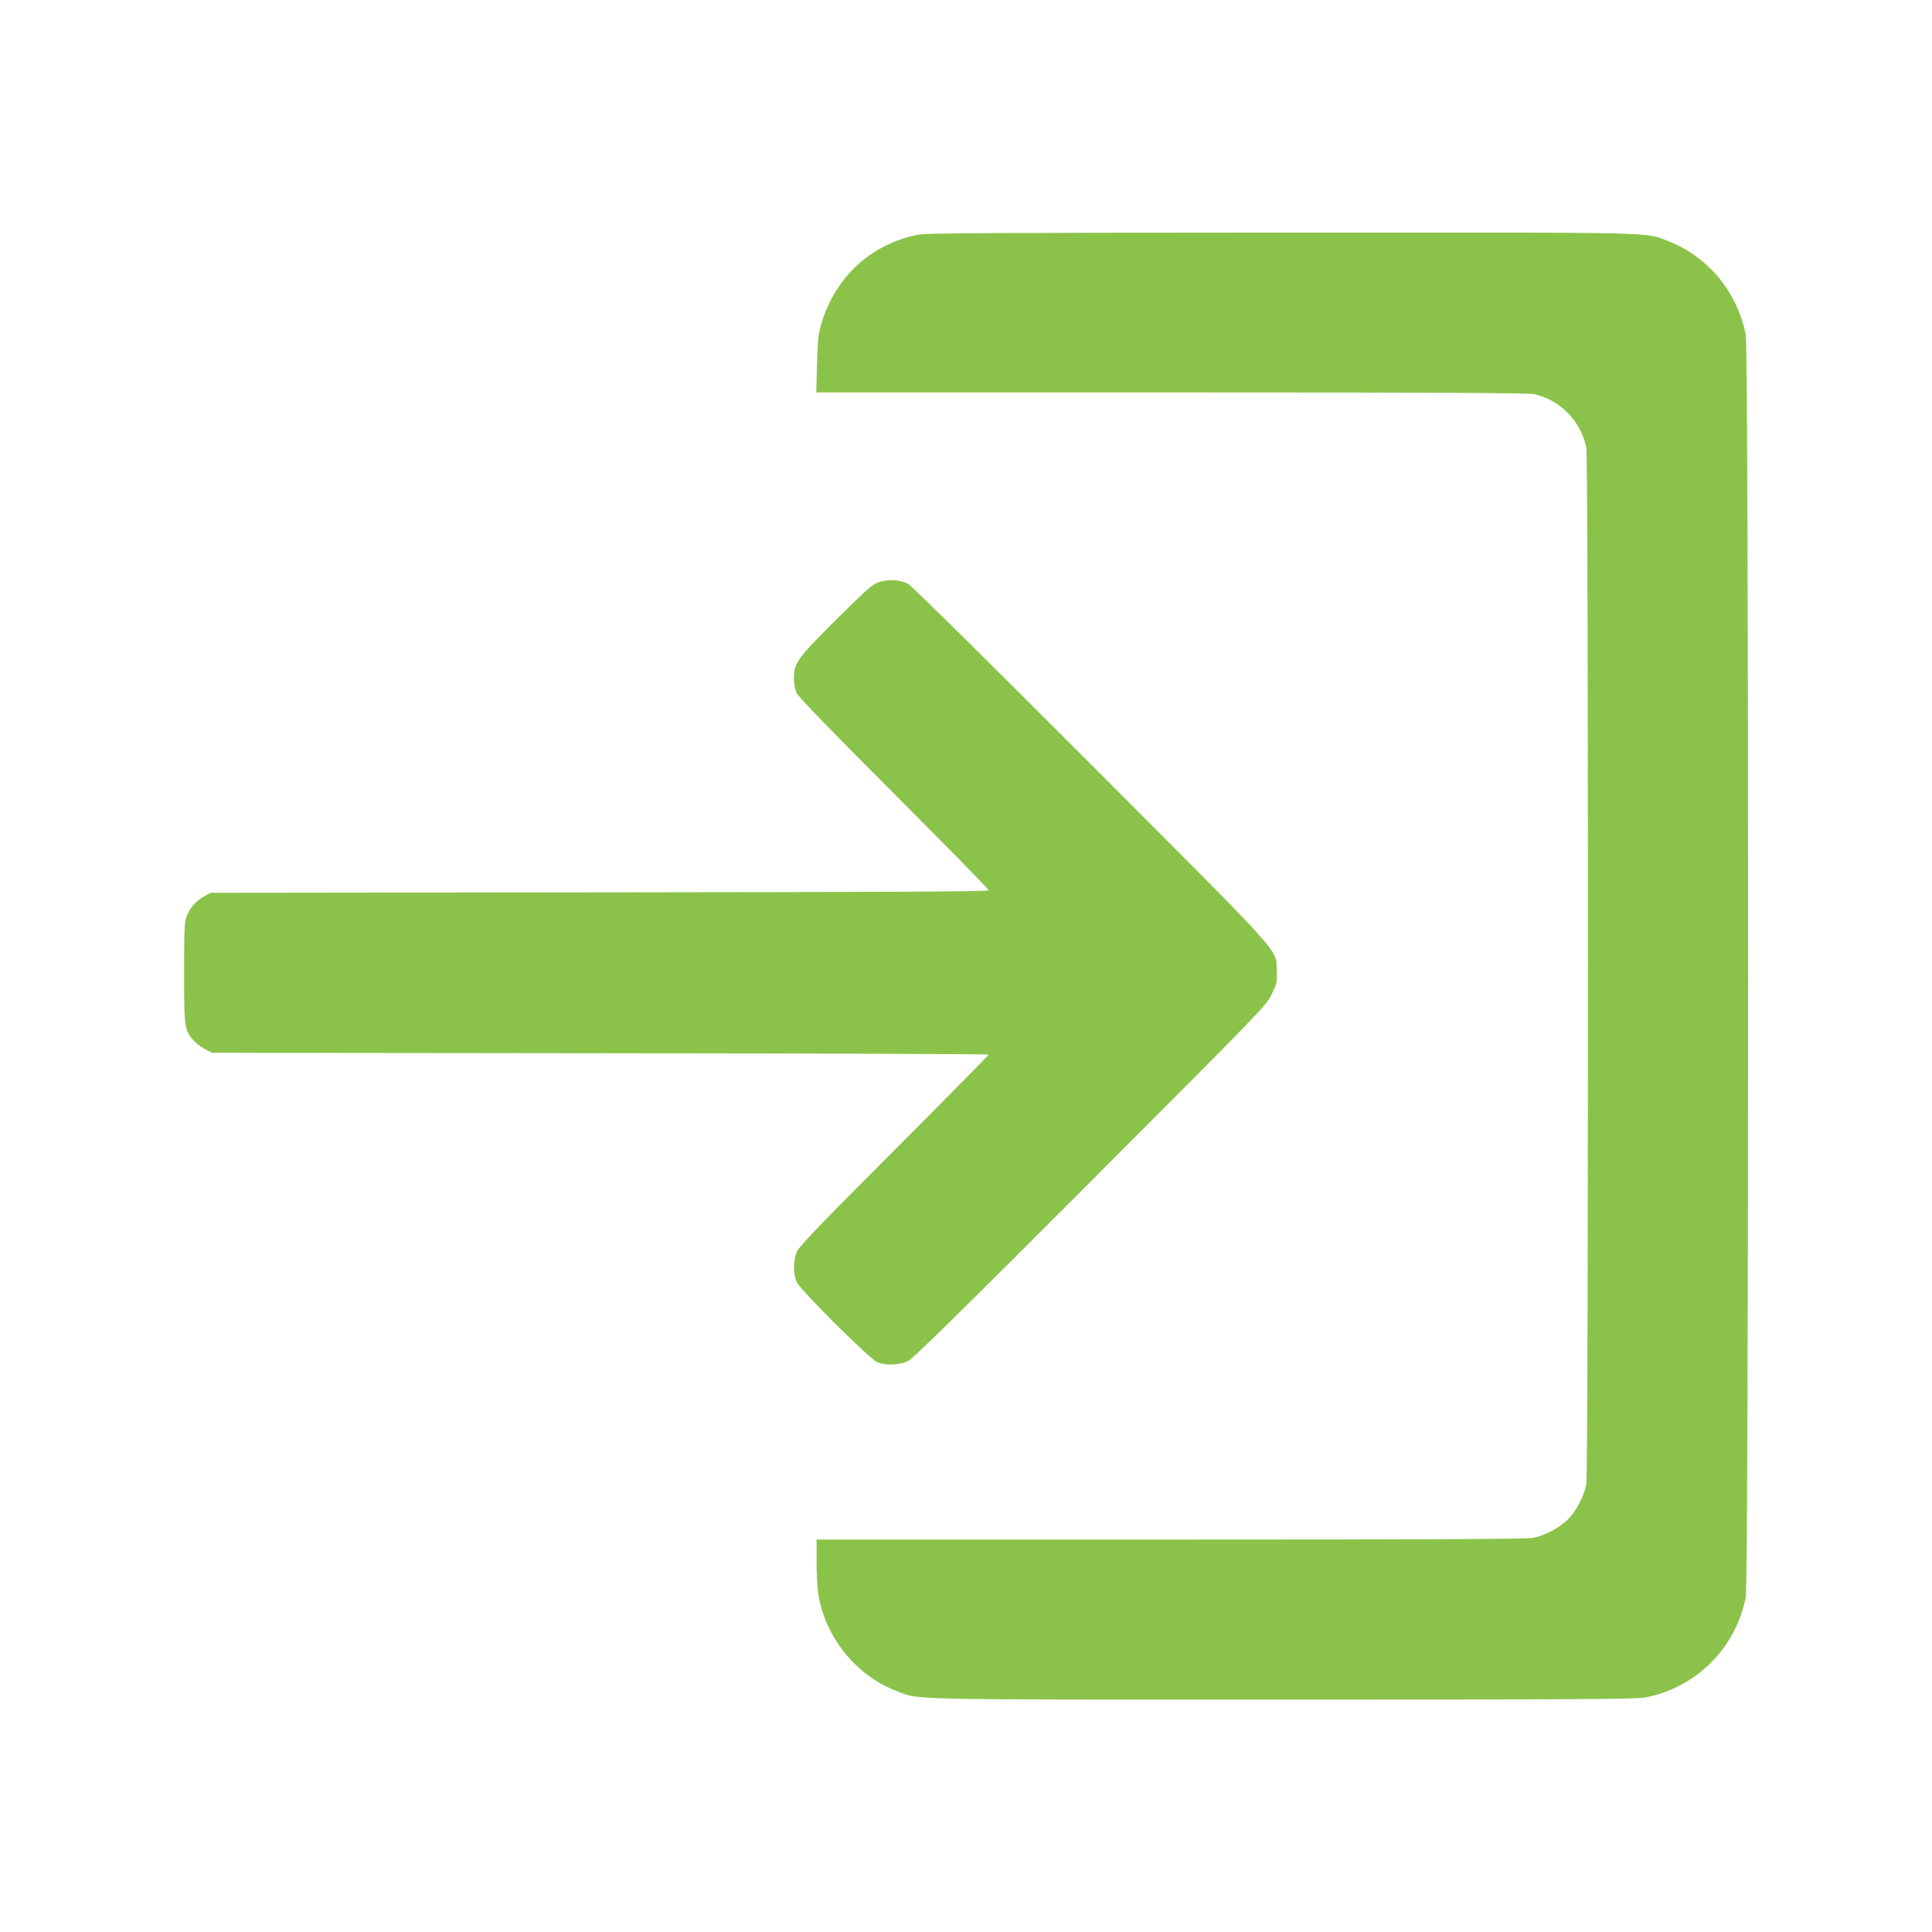 <?xml version="1.0" standalone="no"?>
<!DOCTYPE svg PUBLIC "-//W3C//DTD SVG 20010904//EN"
 "http://www.w3.org/TR/2001/REC-SVG-20010904/DTD/svg10.dtd">
<svg version="1.0" xmlns="http://www.w3.org/2000/svg"
 width="1280pt" height="1280pt" viewBox="0 0 1280 1280"
 preserveAspectRatio="xMidYMid meet">
<g transform="translate(0,1280) scale(0.1,-0.1)"
fill="#8bc34a" stroke="none">
<path d="M6080 11245 c-315 -65 -549 -283 -641 -598 -17 -58 -22 -109 -26
-259 l-5 -188 2350 0 c1692 0 2366 -3 2404 -11 174 -37 315 -182 348 -358 14
-75 14 -6788 0 -6862 -15 -78 -62 -171 -115 -228 -55 -59 -159 -115 -239 -130
-42 -8 -758 -11 -2403 -11 l-2343 0 0 -147 c0 -82 5 -177 11 -213 45 -285 249
-539 513 -641 162 -63 8 -59 2561 -59 1966 0 2345 2 2407 14 336 65 599 328
664 664 21 111 21 8253 0 8364 -54 281 -250 518 -510 619 -162 63 -7 59 -2569
58 -1910 -1 -2354 -3 -2407 -14z"/>
<path d="M5825 8944 c-44 -14 -77 -43 -283 -247 -259 -258 -282 -290 -282
-389 0 -32 7 -75 15 -96 11 -26 208 -229 645 -667 347 -347 630 -636 630 -643
0 -9 -544 -12 -2577 -14 l-2578 -3 -40 -22 c-52 -28 -89 -68 -114 -123 -19
-42 -21 -65 -21 -383 0 -365 1 -372 56 -444 14 -18 49 -46 77 -61 l52 -27
2573 -3 c1414 -1 2572 -5 2572 -9 0 -4 -281 -289 -624 -633 -478 -478 -630
-636 -645 -670 -27 -59 -27 -150 -2 -205 26 -55 483 -509 533 -530 58 -24 150
-20 206 9 34 18 356 334 1208 1188 1135 1137 1163 1165 1199 1240 35 72 37 81
34 155 -7 152 75 60 -1233 1371 -705 706 -1186 1181 -1210 1194 -52 27 -129
32 -191 12z"/>
</g>
</svg>
